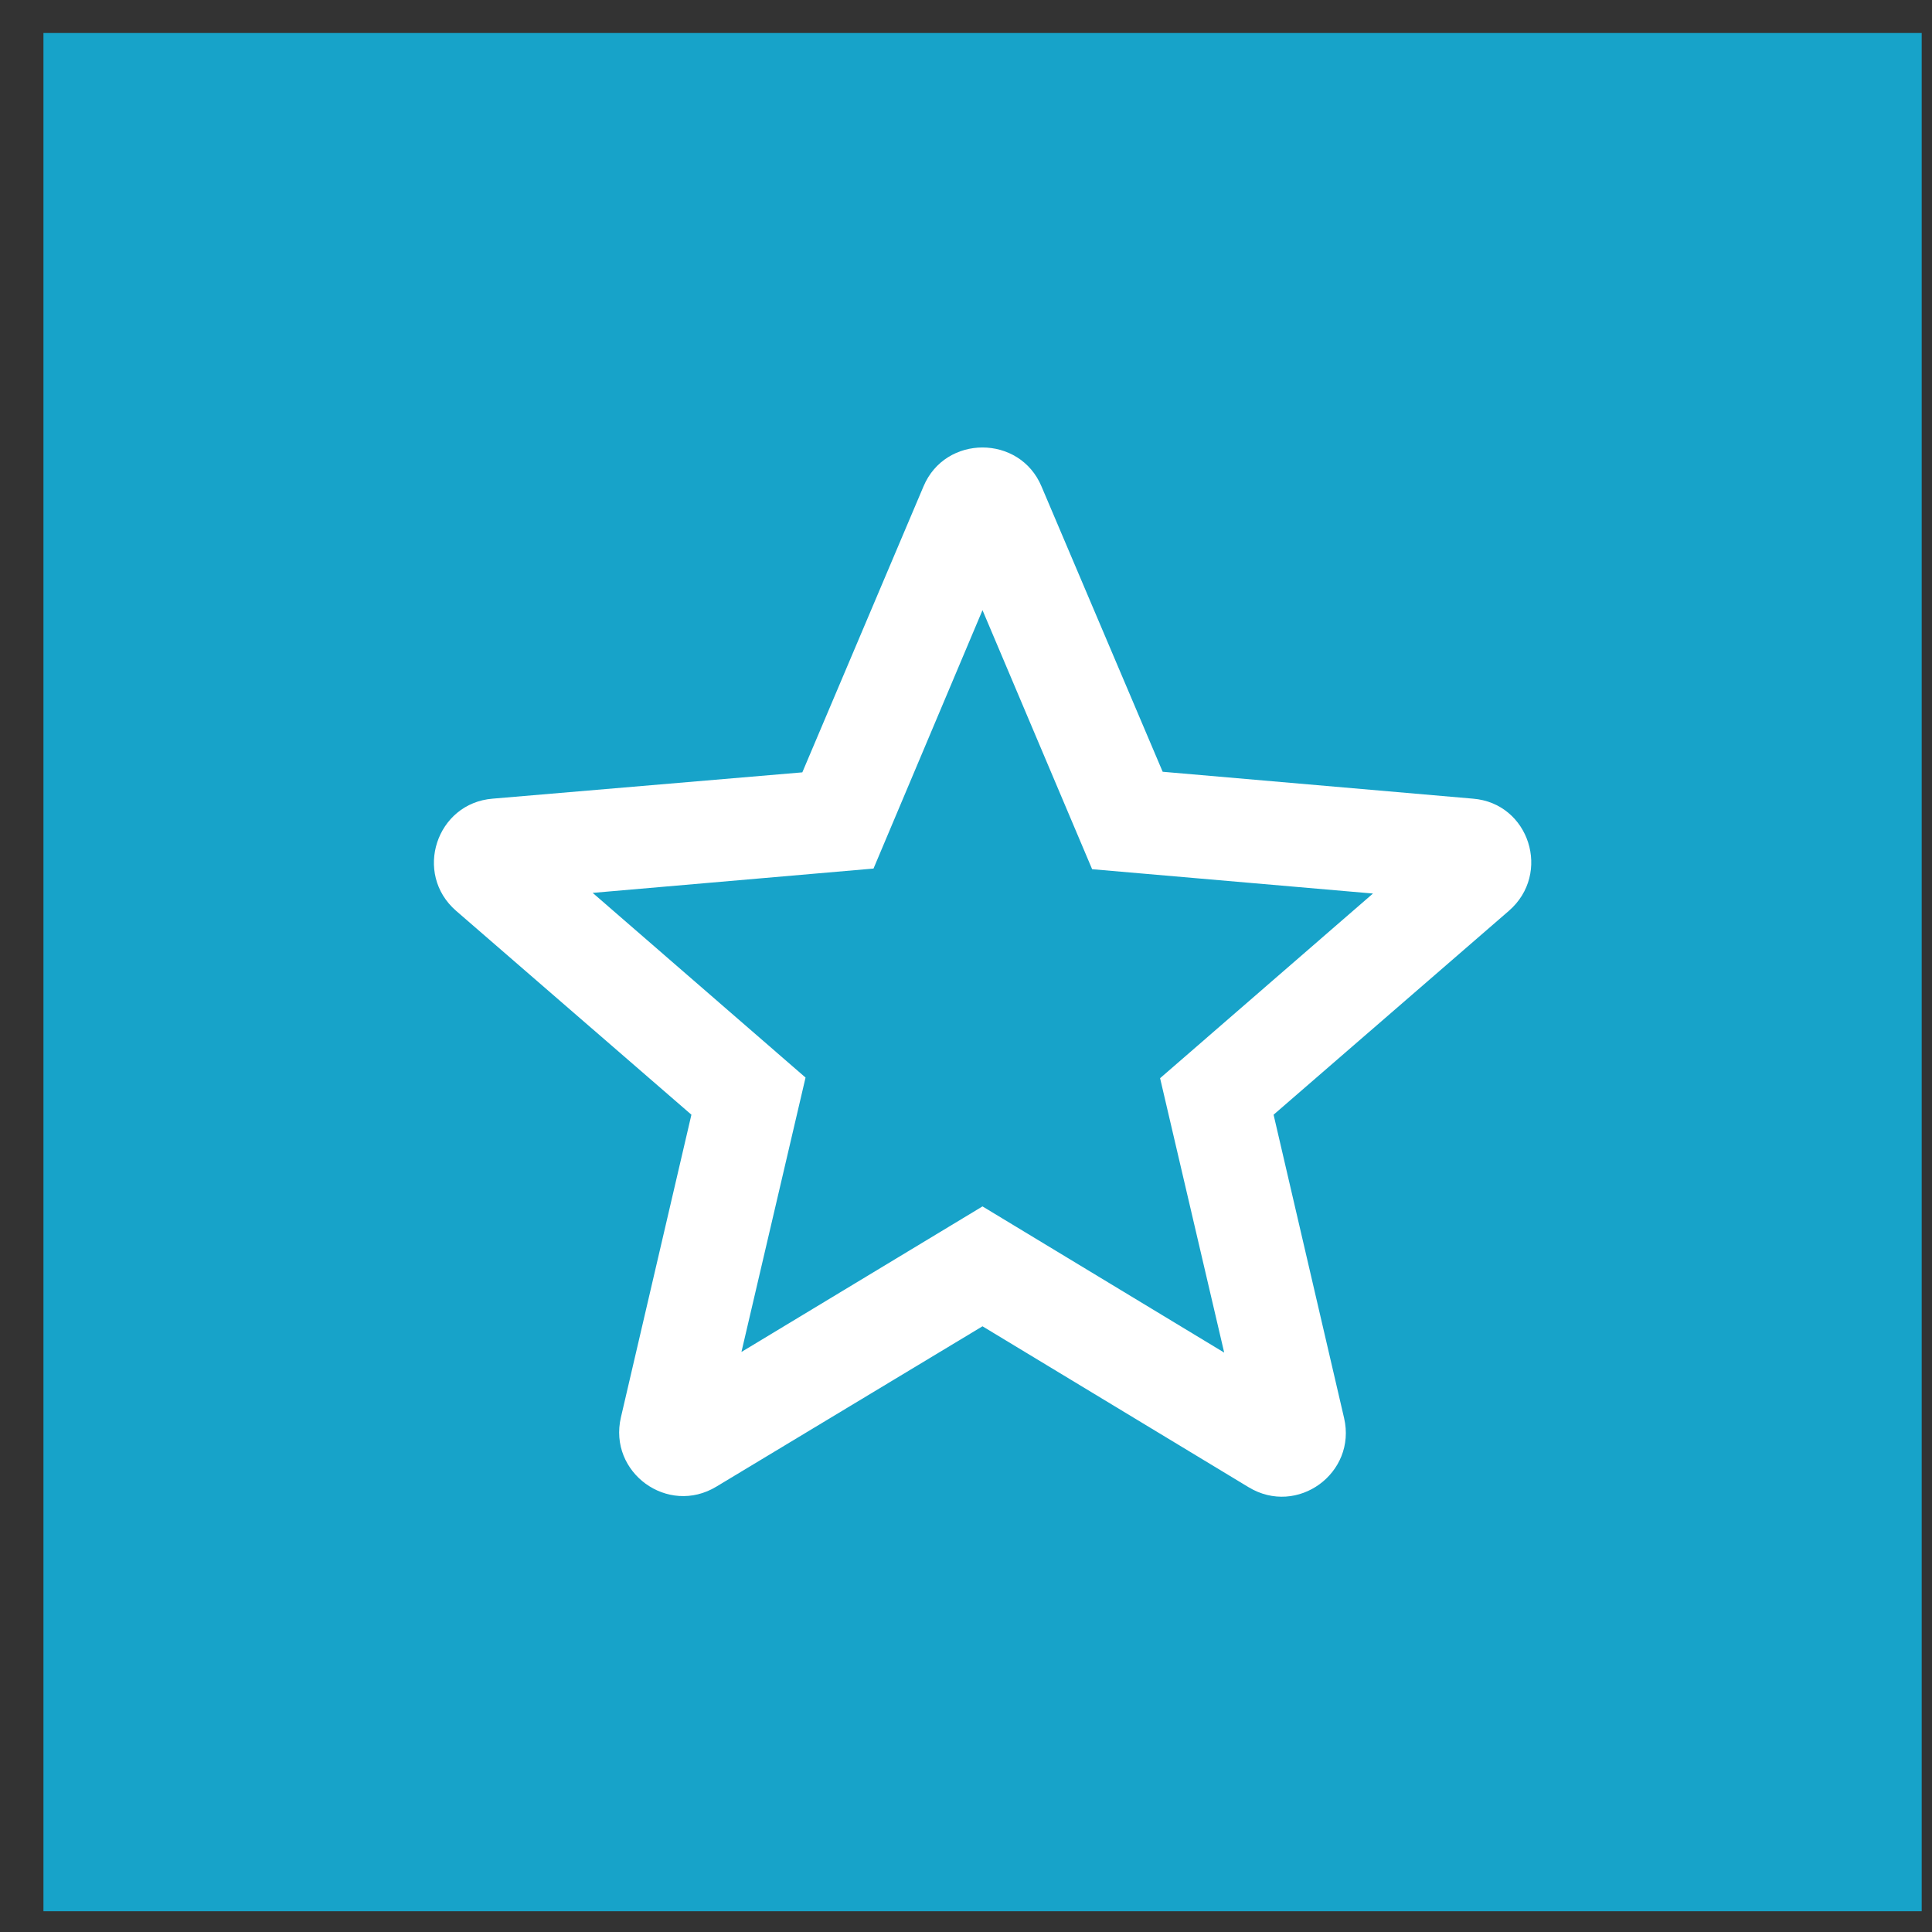 <svg width="39" height="39" viewBox="0 0 39 39" fill="none" xmlns="http://www.w3.org/2000/svg">
<rect x="0" y="0" width="39" height="39" fill="#333333" stroke="none"/>
<rect x="0.877" y="0.666" width="37.915" height="37.915" fill="#17A3C9"/>
<path d="M29.733 16.122L23.47 15.579L21.024 9.819C20.584 8.771 19.082 8.771 18.642 9.819L16.196 15.591L9.945 16.122C8.807 16.213 8.341 17.636 9.208 18.387L13.957 22.502L12.534 28.611C12.275 29.724 13.479 30.604 14.462 30.009L19.833 26.773L25.204 30.021C26.187 30.617 27.391 29.737 27.132 28.624L25.709 22.502L30.458 18.387C31.325 17.636 30.872 16.213 29.733 16.122ZM19.833 24.353L14.967 27.291L16.261 21.752L11.964 18.024L17.633 17.533L19.833 12.317L22.046 17.546L27.715 18.037L23.418 21.765L24.712 27.304L19.833 24.353Z" fill="white"/>
</svg>
